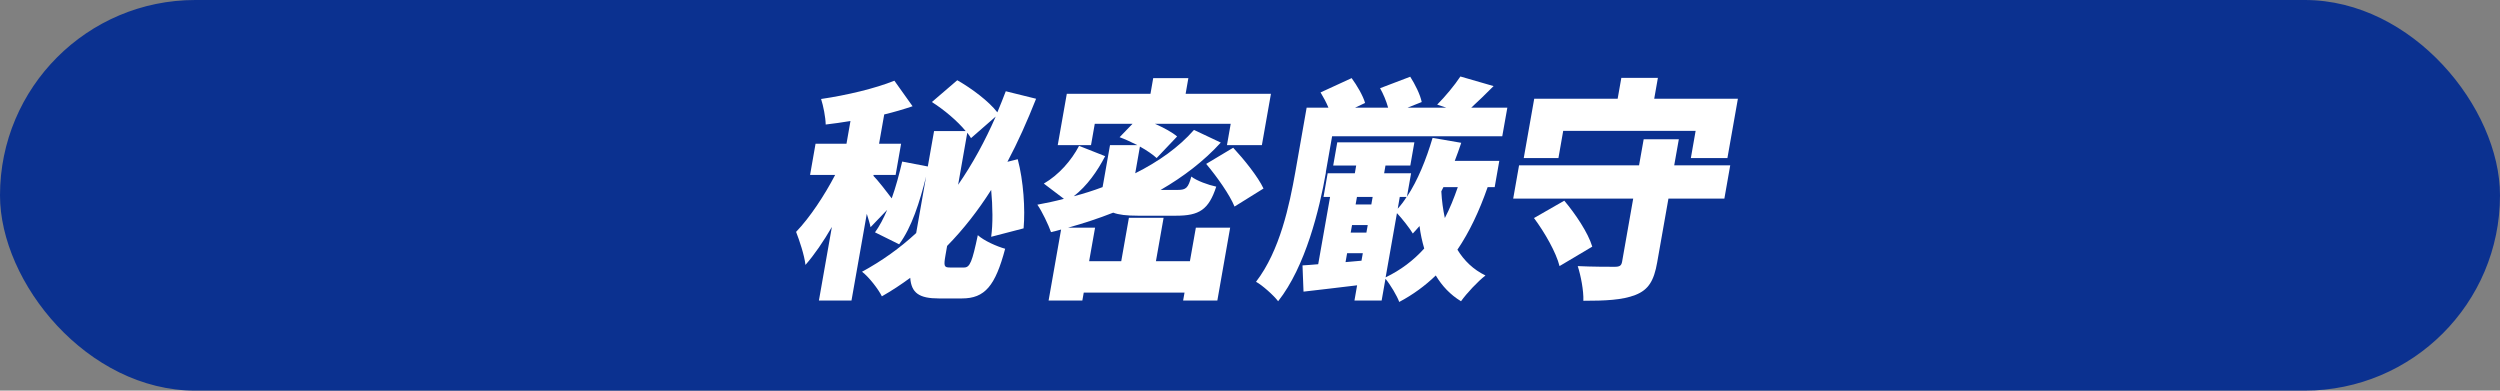 <?xml version="1.0" encoding="UTF-8"?><svg xmlns="http://www.w3.org/2000/svg" viewBox="0 0 320 50"><rect x="0" y="0" width="320" height="50" fill="#808080" stroke="none"/><defs><style>.d{fill:#fff;}.e{fill:#0b3190;}</style></defs><g id="a"/><g id="b"><g id="c"><g><rect class="e" x="0" y="0" width="320" height="50" rx="25" ry="25"/><g><path class="d" d="M123.41,34.24c.75,0,1.03-.75,1.75-4.14,.8,.72,2.42,1.44,3.5,1.74-1.26,4.74-2.59,6.36-5.53,6.36h-2.97c-2.49,0-3.51-.69-3.65-2.64-1.14,.84-2.36,1.65-3.63,2.37-.44-.9-1.64-2.46-2.54-3.15,2.55-1.38,4.85-3.03,6.93-4.95l1.27-7.23c-.81,3.24-1.84,6.51-3.45,8.67l-3.09-1.53c.59-.81,1.1-1.8,1.56-2.88l-2.13,2.22c-.09-.48-.29-1.08-.48-1.71l-1.96,11.1h-4.17l1.66-9.42c-1.08,1.86-2.25,3.57-3.38,4.86-.14-1.26-.77-3.12-1.2-4.23,1.76-1.83,3.64-4.68,5-7.29h-3.21l.7-3.99h3.96l.51-2.91c-1.08,.18-2.16,.33-3.17,.45-.02-.93-.3-2.37-.59-3.27,3.29-.48,6.93-1.35,9.38-2.34l2.33,3.27c-1.15,.39-2.38,.75-3.63,1.05l-.66,3.75h2.82l-.7,3.99h-2.82l-.02,.12c.54,.54,1.69,2.01,2.34,2.88,.53-1.47,.96-3.09,1.34-4.71l3.28,.63,.8-4.53h4.05c-1.06-1.29-2.76-2.73-4.33-3.72l3.25-2.79c1.85,1.05,4.05,2.7,5.13,4.11,.36-.87,.73-1.77,1.08-2.7l3.88,.96c-1.14,2.88-2.33,5.55-3.67,8.07l1.32-.33c.74,2.79,.97,6.39,.75,8.85l-4.15,1.08c.23-1.62,.2-3.87,0-6-1.66,2.61-3.52,5.01-5.64,7.17l-.21,1.2c-.24,1.38-.18,1.56,.57,1.56h1.8Zm-.77-10.59c1.85-2.67,3.45-5.61,4.81-8.73l-3.16,2.76c-.14-.21-.28-.45-.48-.69l-1.17,6.66Z"/><path class="d" d="M153.08,29.14h4.38l-1.64,9.33h-4.38l.18-1.02h-12.9l-.18,1.02h-4.32l1.6-9.09c-.44,.12-.85,.24-1.29,.33-.32-.9-1.15-2.67-1.75-3.51,1.15-.21,2.27-.45,3.4-.75l-2.57-1.95c1.91-1.11,3.52-2.94,4.51-4.83l3.34,1.32c-1,1.92-2.29,3.78-4.02,5.13,1.26-.33,2.5-.72,3.69-1.17,.03-.18,.07-.39,.11-.6l.84-4.77h3.51c-.77-.39-1.55-.75-2.28-1.02l1.65-1.71h-4.83l-.48,2.73h-4.26l1.16-6.57h10.71l.35-2.01h4.5l-.35,2.01h10.92l-1.16,6.57h-4.47l.48-2.73h-9.69c1.14,.51,2.21,1.08,2.83,1.62l-2.62,2.76c-.49-.45-1.27-.99-2.14-1.47l-.6,3.42c2.99-1.5,5.57-3.33,7.52-5.55l3.43,1.62c-2.16,2.37-4.79,4.38-7.7,6.06h2.19c1.08,0,1.34-.27,1.74-1.71,.68,.54,2.18,1.08,3.19,1.29-.97,2.97-2.19,3.72-5.13,3.72h-4.92c-1.41,0-2.44-.12-3.14-.39-1.9,.75-3.84,1.38-5.77,1.92h3.45l-.76,4.29h4.11l.98-5.55h4.44l-.98,5.55h4.35l.76-4.29Zm4.77-10.23c1.39,1.5,3.16,3.69,3.88,5.22l-3.71,2.31c-.61-1.5-2.24-3.81-3.63-5.46l3.46-2.07Z"/><path class="d" d="M169.72,22.06c-.83,4.74-2.61,12.06-6.12,16.5-.53-.72-2.04-2.07-2.83-2.49,3.07-3.99,4.28-9.84,5.03-14.04l1.45-8.25h2.79c-.27-.66-.66-1.38-1.01-1.95l3.98-1.83c.68,.93,1.46,2.25,1.72,3.18l-1.28,.6h4.23c-.22-.81-.62-1.77-1.03-2.49l3.86-1.47c.61,.96,1.28,2.28,1.47,3.24l-1.81,.72h4.95l-1.16-.39c1.02-1.02,2.24-2.49,2.97-3.6l4.25,1.23c-1.02,1.02-2,1.98-2.86,2.76h4.62l-.65,3.66h-21.78l-.81,4.62Zm20.7,1.89c-1.08,3.09-2.33,5.73-3.87,8.01,.86,1.41,2.04,2.55,3.59,3.3-.97,.75-2.41,2.28-3.13,3.3-1.38-.84-2.42-1.95-3.23-3.3-1.37,1.32-2.92,2.46-4.68,3.39-.26-.75-1.14-2.22-1.76-2.97l-.49,2.79h-3.48l.34-1.95c-2.42,.3-4.84,.57-6.86,.81l-.13-3.36c.61-.03,1.28-.09,2.01-.15l1.52-8.61h-.84l.53-3.03h3.48l.17-.99h-2.94l.52-2.97h9.87l-.52,2.97h-3.18l-.17,.99h3.45l-.53,3c1.39-2.1,2.46-4.77,3.28-7.53l3.67,.63c-.26,.78-.54,1.56-.83,2.31h5.7l-.59,3.36h-.9Zm-16.15,9.42l.17-.96h-2.01l-.2,1.14,2.04-.18Zm-1.38-3.6h2.01l.17-.96h-2.01l-.17,.96Zm.8-4.56l-.17,.96h2.01l.17-.96h-2.01Zm3.67,10.29c1.93-.93,3.56-2.16,4.94-3.69-.26-.9-.48-1.86-.6-2.88-.3,.33-.57,.66-.86,.96-.39-.66-1.35-1.89-2.03-2.61l-1.45,8.22Zm1.81-10.29l-.26,1.5c.41-.45,.8-.96,1.13-1.5h-.87Zm5.59-1.26l-.27,.54c.06,1.2,.22,2.34,.45,3.42,.63-1.2,1.16-2.52,1.66-3.96h-1.83Z"/><path class="d" d="M220.73,25.42h-7.17l-1.44,8.16c-.41,2.34-1.1,3.51-2.78,4.17-1.68,.66-3.88,.75-6.67,.75,.05-1.29-.33-3.24-.72-4.44,1.78,.09,4.06,.09,4.72,.09s.87-.15,.96-.66l1.42-8.07h-15.36l.75-4.26h15.36l.59-3.33h4.5l-.59,3.33h7.17l-.75,4.26Zm-21.25-5.19h-4.44l1.34-7.59h10.68l.47-2.67h4.68l-.47,2.67h10.71l-1.34,7.59h-4.68l.61-3.48h-16.95l-.61,3.48Zm.75,5.46c1.44,1.71,3.05,4.11,3.58,5.88l-4.19,2.49c-.42-1.71-1.88-4.29-3.27-6.15l3.87-2.22Z"/></g></g></g></g></svg>